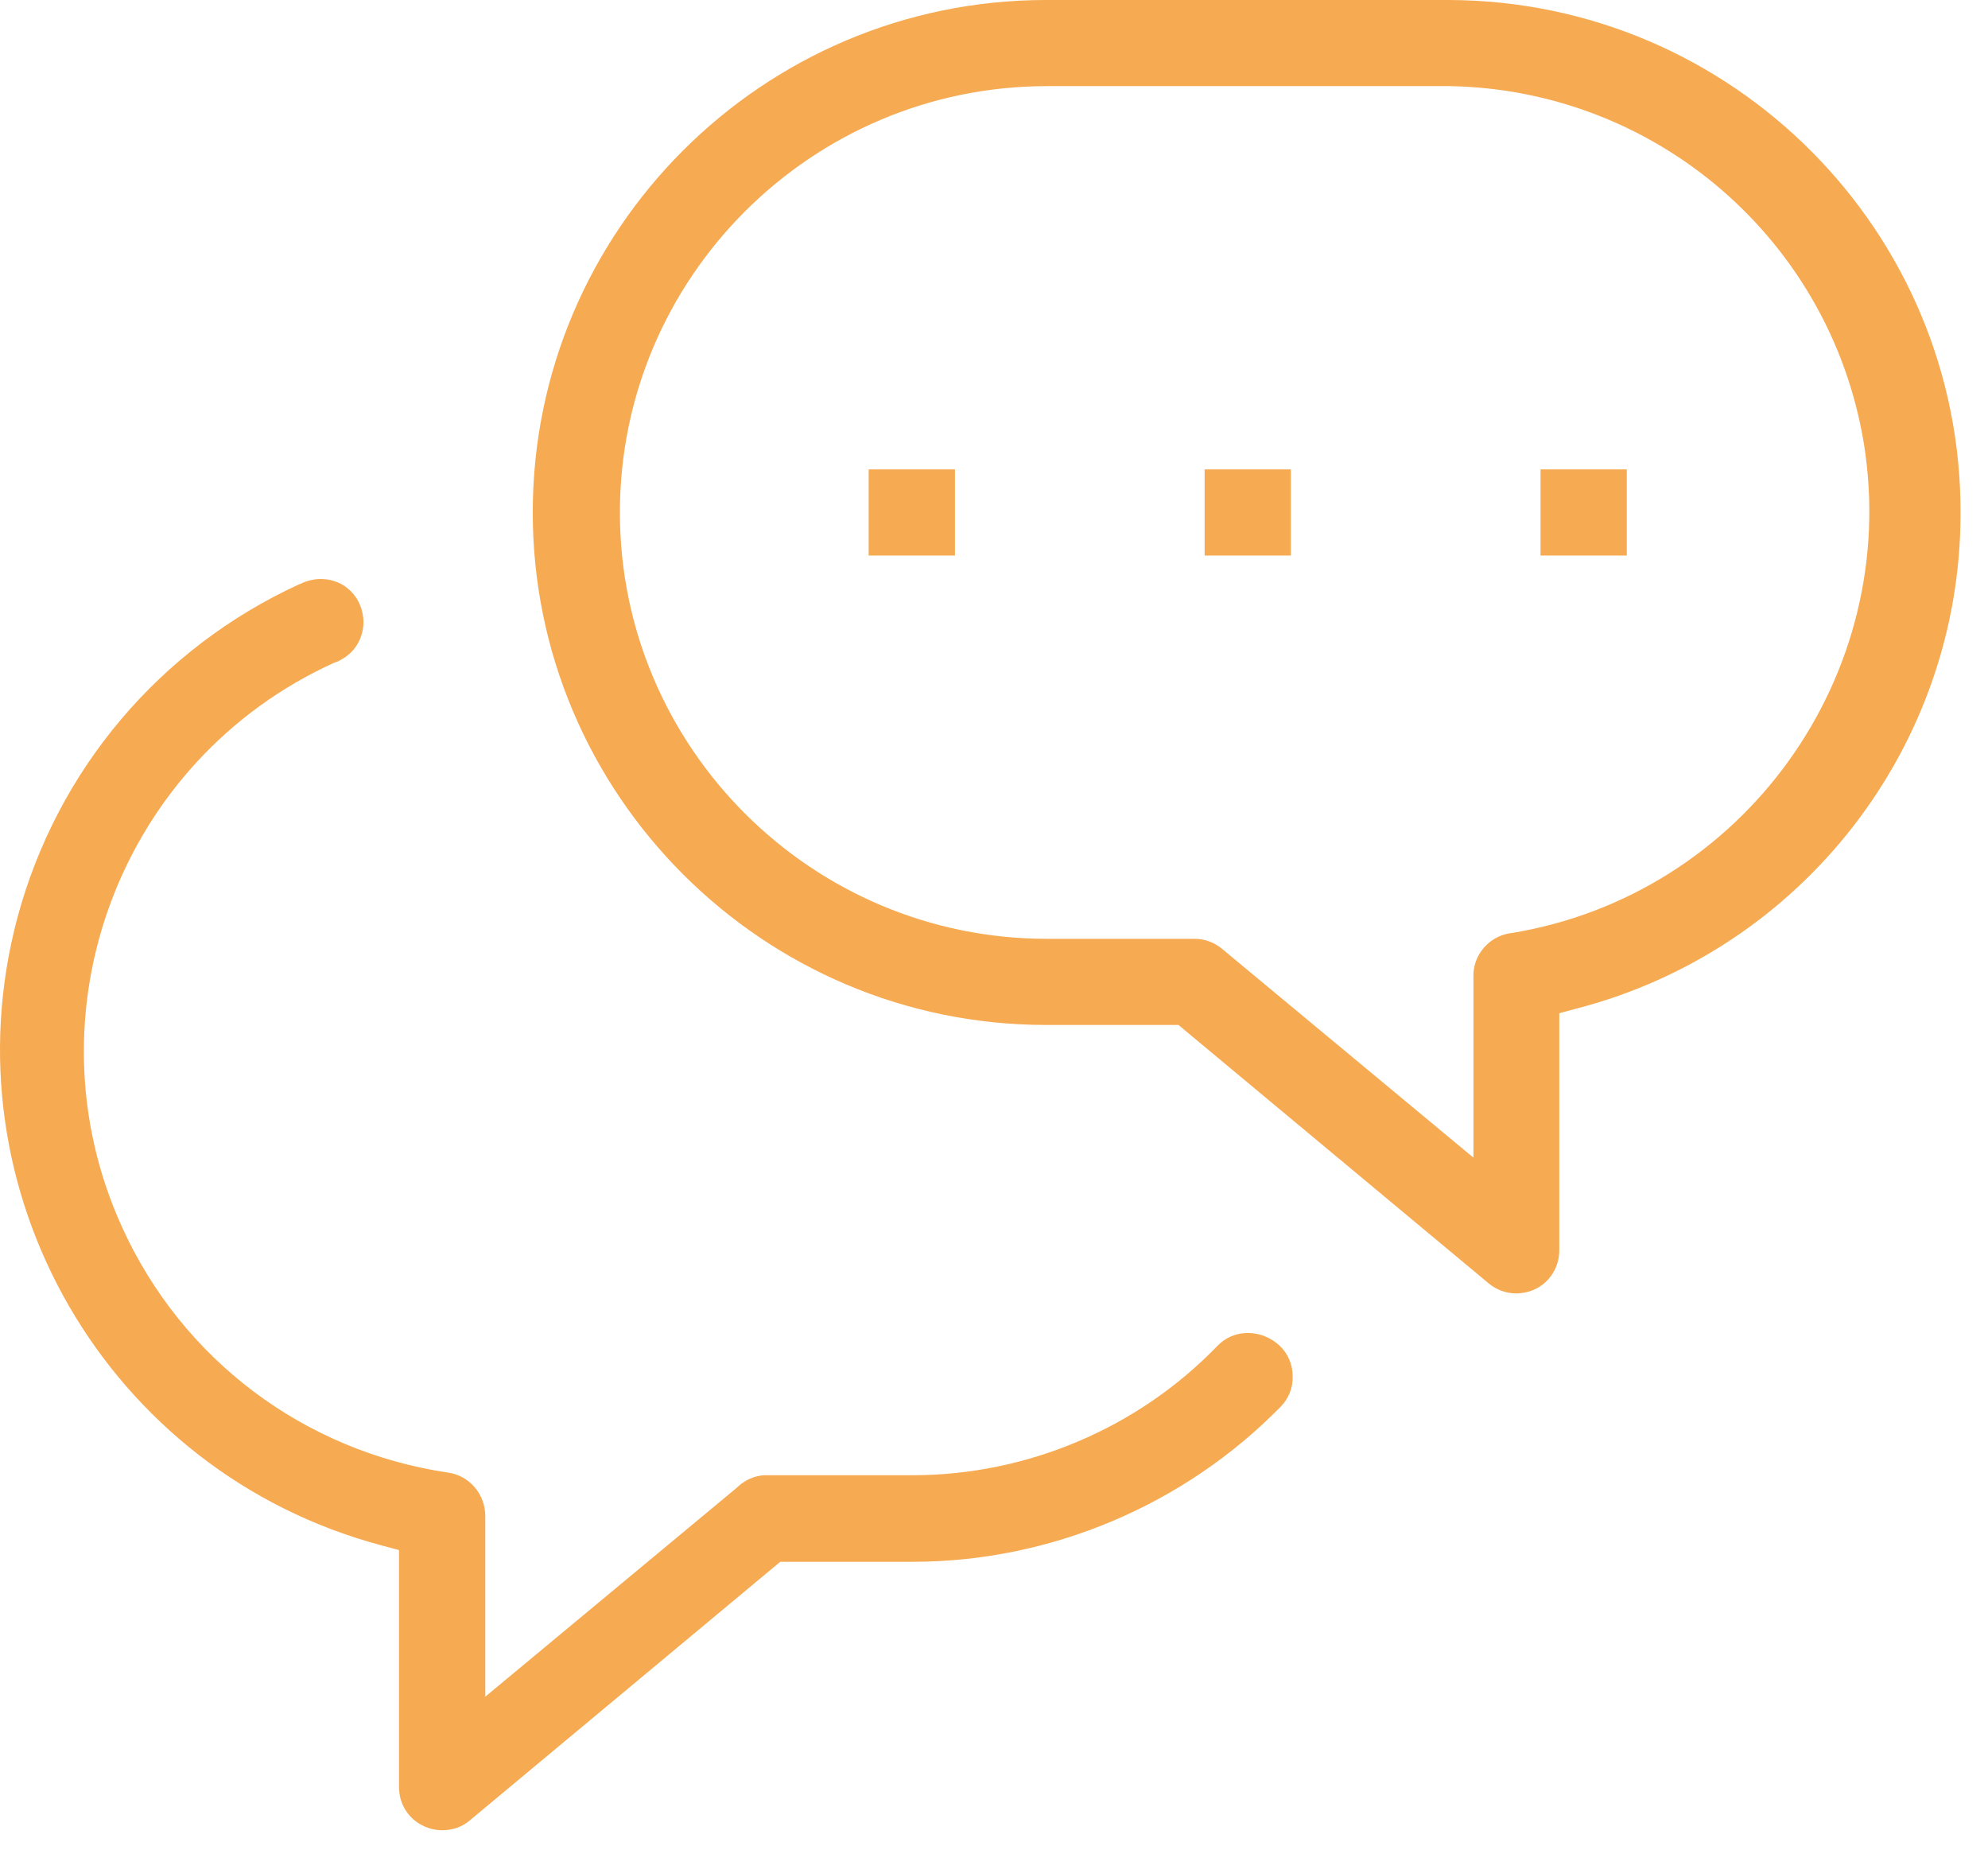 <svg width="72" height="67" viewBox="0 0 72 67" fill="none" xmlns="http://www.w3.org/2000/svg">
<path d="M52.48 0H37.884C27.627 0 19.295 8.333 19.295 18.557C19.295 28.781 27.643 37.114 37.884 37.114H42.681L53.916 46.471C54.2 46.707 54.547 46.834 54.91 46.834C55.131 46.834 55.368 46.786 55.573 46.692C56.126 46.44 56.473 45.888 56.473 45.274V36.689L57.12 36.515C65.278 34.389 70.99 27.032 71.006 18.62C71.053 8.381 62.737 0.032 52.48 0ZM54.721 33.79H54.705C53.932 33.9 53.348 34.578 53.364 35.35V41.919L44.259 34.357C43.975 34.121 43.628 33.995 43.265 33.995H37.916C29.395 33.995 22.451 27.064 22.451 18.557C22.451 10.05 29.395 3.119 37.916 3.119H52.528C59.992 3.261 66.288 8.696 67.503 16.052C68.86 24.464 63.132 32.419 54.721 33.79Z" fill="#F6AA52"/>
<path d="M46.752 16.997H43.628V20.116H46.752V16.997Z" fill="#F6AA52"/>
<path d="M34.586 16.997H31.461V20.116H34.586V16.997Z" fill="#F6AA52"/>
<path d="M58.918 16.997H55.794V20.116H58.918V16.997Z" fill="#F6AA52"/>
<path d="M45.19 48.267C44.764 48.267 44.37 48.44 44.086 48.74C41.214 51.717 37.19 53.418 33.056 53.418C33.04 53.418 33.04 53.418 33.024 53.418H27.69C27.327 53.434 26.98 53.592 26.712 53.844L26.68 53.875L17.576 61.437V54.899C17.576 54.111 17.007 53.434 16.234 53.324C11.011 52.552 6.593 49.228 4.415 44.423C0.896 36.673 4.352 27.505 12.116 23.992L12.163 23.976C12.226 23.96 12.289 23.929 12.337 23.897C12.7 23.708 12.983 23.377 13.094 22.983C13.22 22.59 13.173 22.164 12.983 21.786C12.794 21.424 12.463 21.14 12.068 21.03C11.911 20.983 11.753 20.967 11.611 20.967C11.358 20.967 11.106 21.03 10.885 21.14L10.838 21.156C5.788 23.472 2.064 27.883 0.628 33.239C-2.007 43.132 3.894 53.308 13.804 55.955L14.451 56.128V64.713C14.451 65.328 14.798 65.879 15.366 66.131C15.572 66.225 15.792 66.273 16.013 66.273C16.013 66.273 16.013 66.273 16.029 66.273C16.392 66.273 16.755 66.147 17.023 65.91L28.258 56.553H33.056C38.042 56.553 42.886 54.505 46.374 50.945C46.674 50.646 46.831 50.252 46.816 49.827C46.816 49.401 46.642 49.007 46.342 48.724C46.011 48.425 45.616 48.267 45.19 48.267Z" fill="#F6AA52"/>
</svg>
